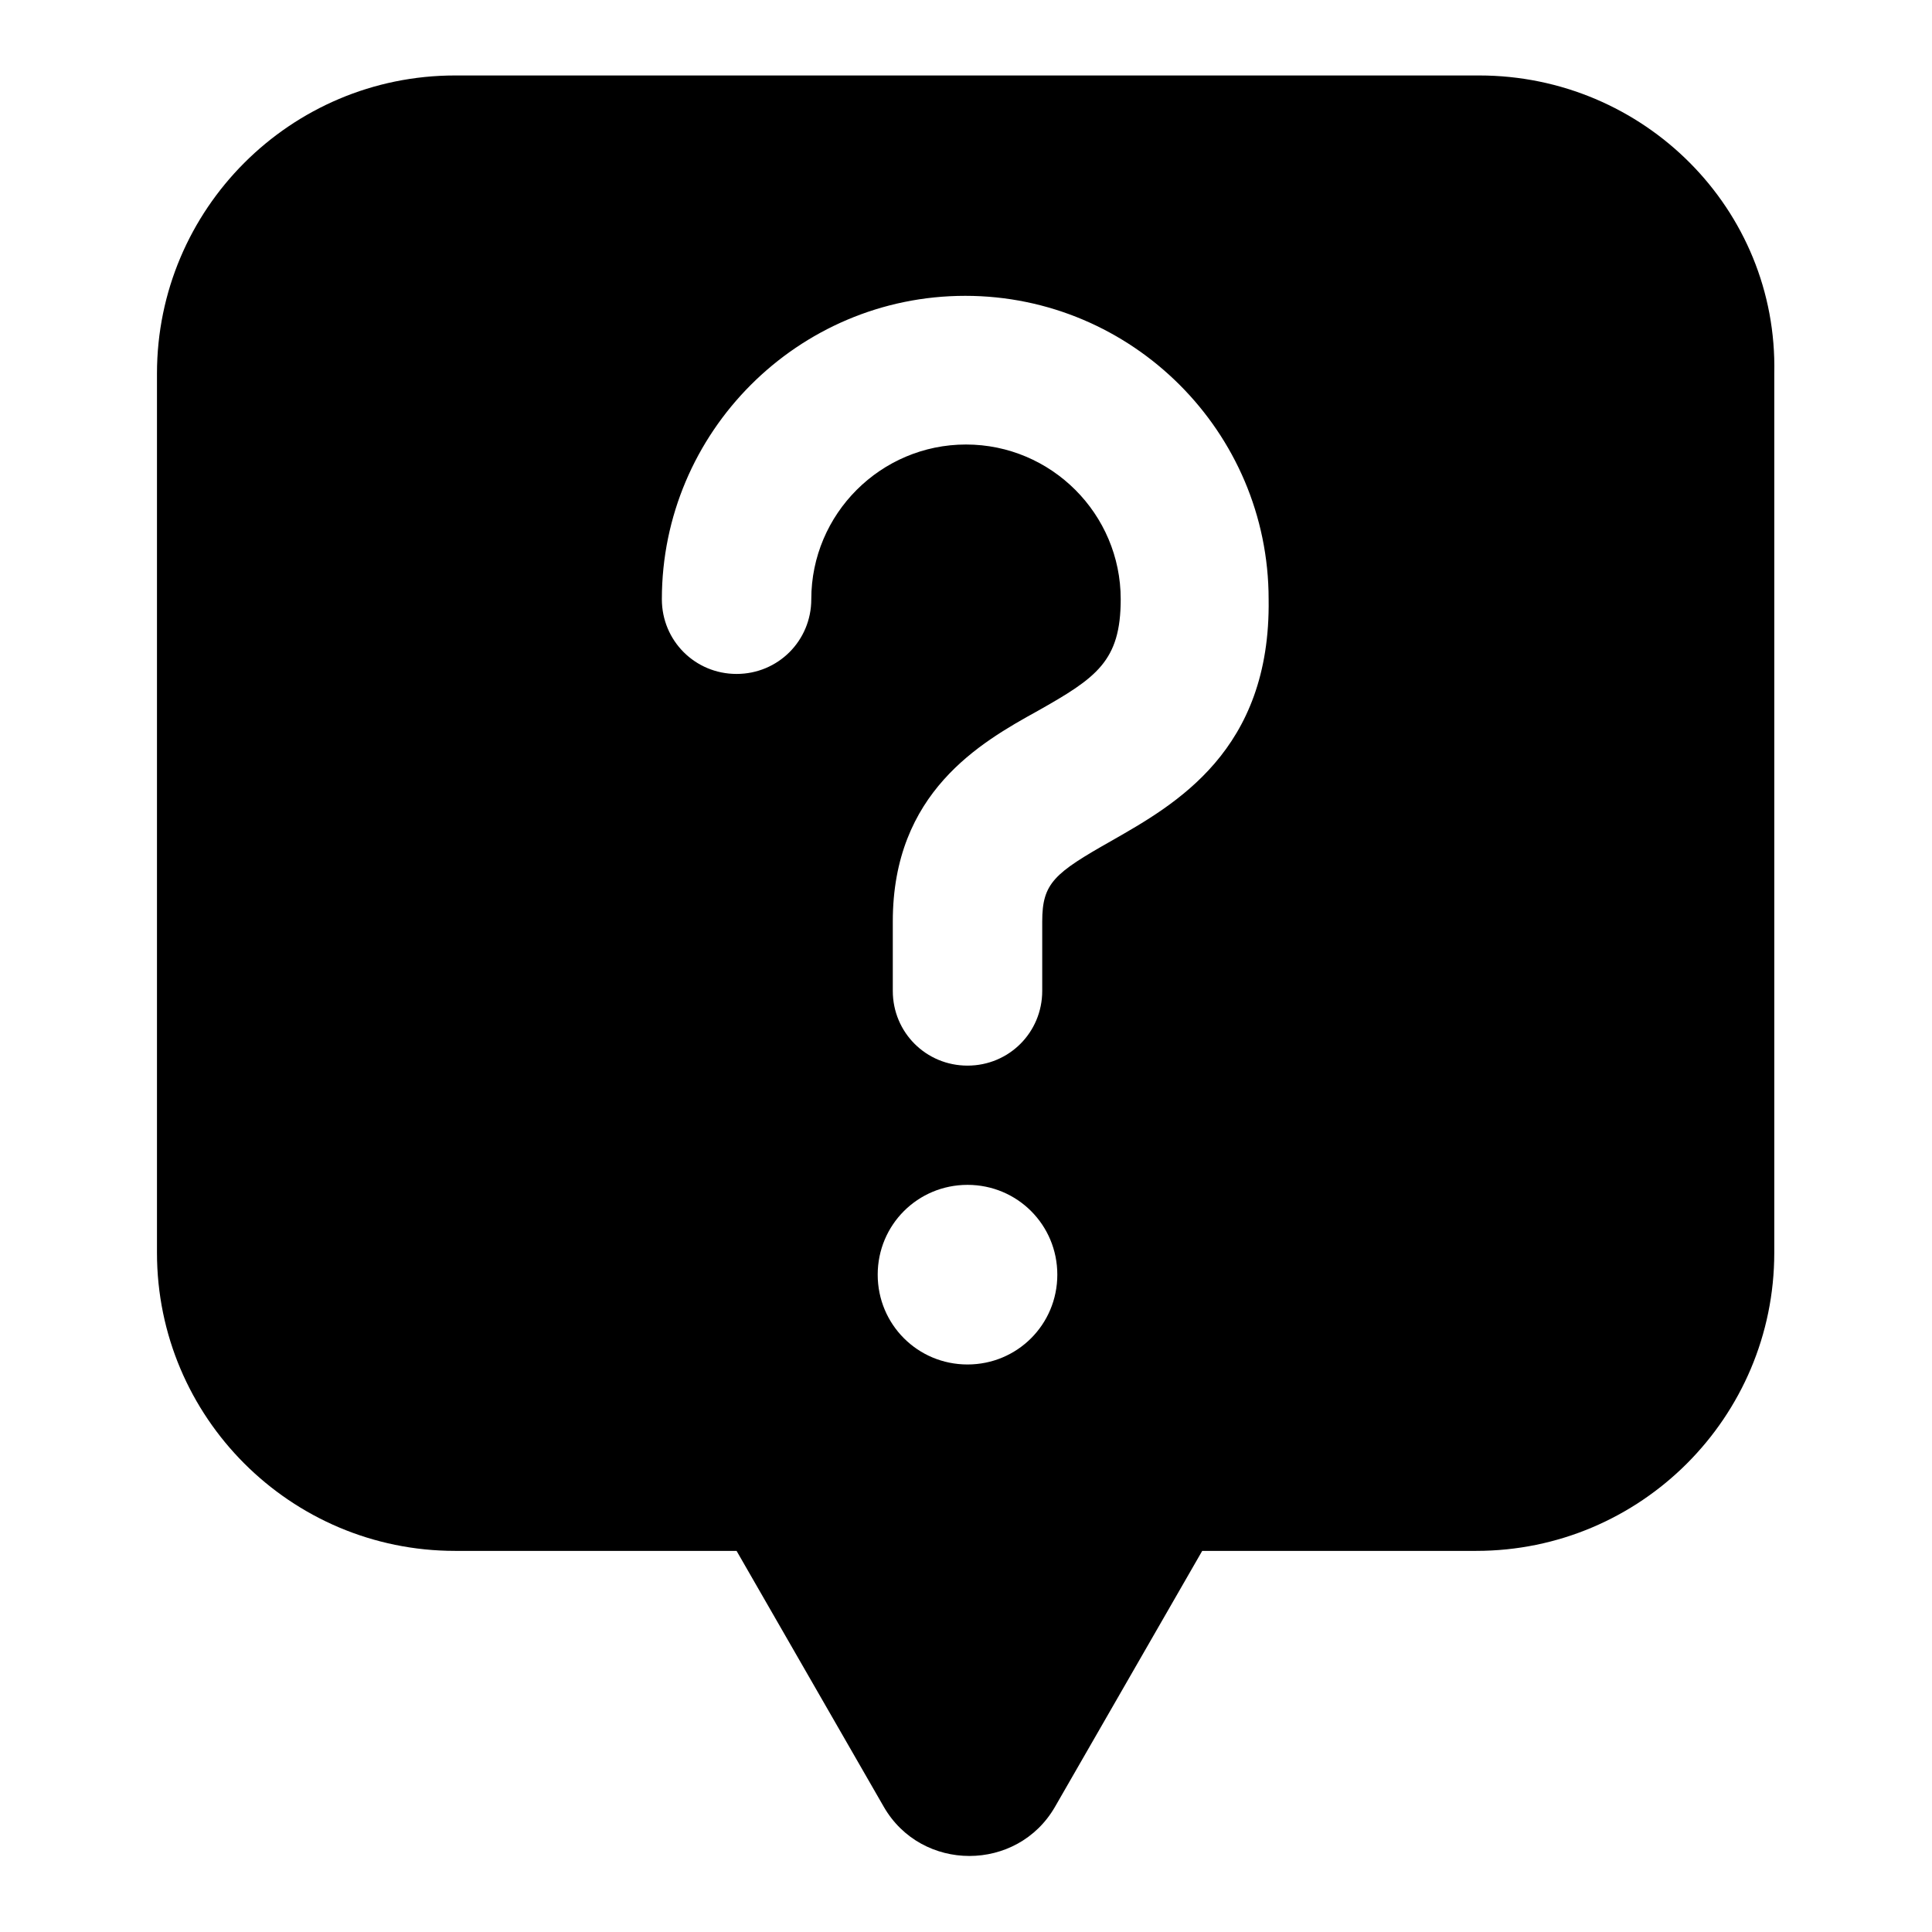 <?xml version="1.0" encoding="utf-8"?>
<!-- Svg Vector Icons : http://www.onlinewebfonts.com/icon -->
<!DOCTYPE svg PUBLIC "-//W3C//DTD SVG 1.1//EN" "http://www.w3.org/Graphics/SVG/1.1/DTD/svg11.dtd">
<svg version="1.1" xmlns="http://www.w3.org/2000/svg" xmlns:xlink="http://www.w3.org/1999/xlink" x="0px" y="0px" viewBox="0 0 256 256" enable-background="new 0 0 256 256" xml:space="preserve">
<g> <path fill="#000000" d="M196,10H60.3c-21.8,0-39.5,17.7-39.5,39.5V166c0,21.8,17.7,39.5,39.5,39.5h37.3l19.5,33.9 c5,8.7,17.7,8.7,22.7,0l19.5-33.9h36.3c21.8,0,39.5-17.7,39.5-39.5V49.5C235.6,27.7,217.8,10,196,10z M128.2,180.8 c-6.6,0-11.9-5.3-11.9-11.9c0-6.6,5.3-11.9,11.9-11.9c6.6,0,11.9,5.3,11.9,11.9C140.1,175.5,134.8,180.8,128.2,180.8z M147.3,111.4 c-7.6,4.3-9.2,5.6-9.2,10.7v9.2c0,5.5-4.4,9.9-9.9,9.9c-5.5,0-9.9-4.4-9.9-9.9v-9.2c0-17.1,11.6-23.7,19.2-27.9 c7.8-4.4,11-6.6,11-14.8c0-11.3-9.2-20.5-20.5-20.5c-11.3,0-20.5,9.2-20.5,20.5c0,5.5-4.4,9.9-9.9,9.9c-5.5,0-9.9-4.4-9.9-9.9 c0-22.1,18-40.2,40.2-40.2c22.1,0,40.2,18,40.2,40.2C168.4,99.5,155.7,106.6,147.3,111.4L147.3,111.4z"/></g>
</svg>